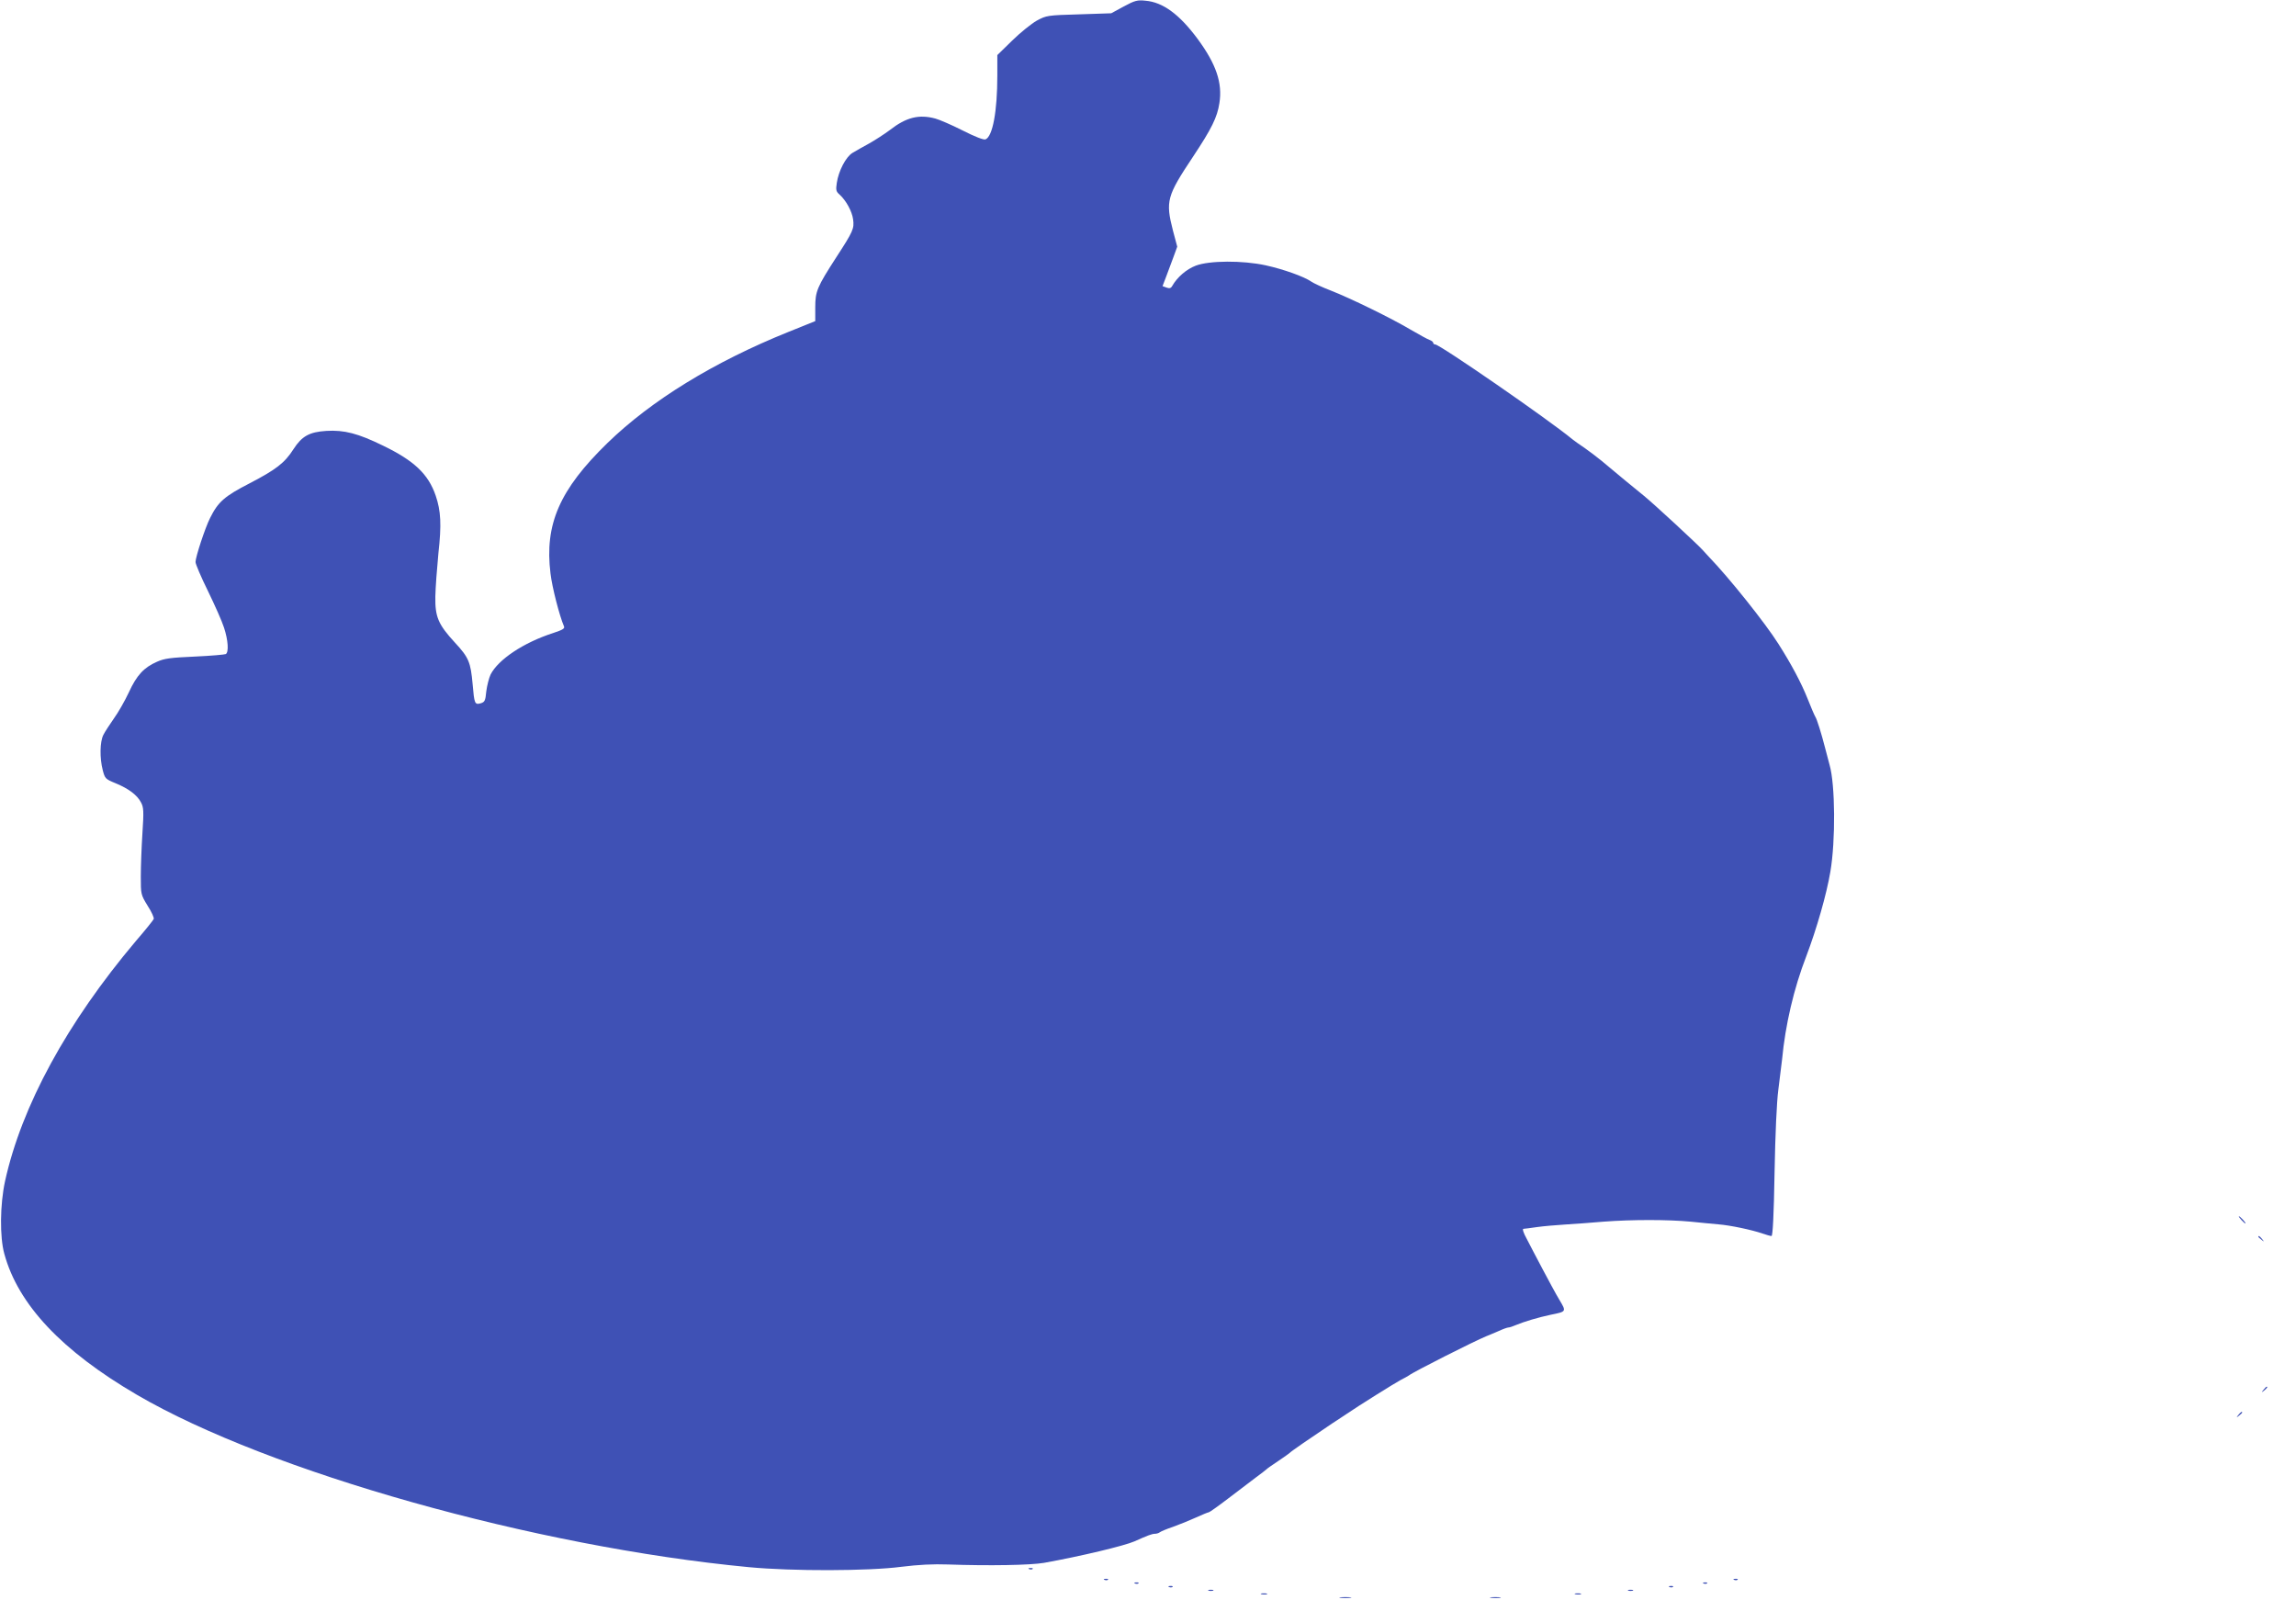 <?xml version="1.0" standalone="no"?>
<!DOCTYPE svg PUBLIC "-//W3C//DTD SVG 20010904//EN"
 "http://www.w3.org/TR/2001/REC-SVG-20010904/DTD/svg10.dtd">
<svg version="1.0" xmlns="http://www.w3.org/2000/svg"
 width="1280pt" height="892pt" viewBox="0 0 1280 892"
 preserveAspectRatio="xMidYMid meet">
<g transform="translate(0,892) scale(0.1,-0.1)"
fill="#3f51b5" stroke="none">
<path d="M6265 8884 l-70 -38 -180 -6 c-176 -5 -181 -6 -235 -35 -30 -17 -91
-66 -137 -111 l-83 -81 0 -114 c0 -200 -26 -340 -66 -356 -10 -4 -59 15 -128
50 -61 31 -129 60 -151 66 -92 25 -163 7 -253 -63 -32 -24 -85 -58 -117 -76
-33 -18 -74 -41 -92 -52 -37 -22 -78 -100 -88 -168 -6 -39 -4 -48 16 -65 36
-33 69 -93 75 -138 7 -51 0 -67 -93 -210 -108 -167 -118 -191 -118 -280 l0
-77 -149 -60 c-415 -167 -764 -381 -1010 -620 -266 -259 -351 -452 -317 -727
9 -77 50 -236 75 -294 6 -13 -7 -20 -61 -38 -164 -53 -305 -147 -348 -231 -9
-19 -20 -62 -24 -94 -5 -54 -9 -60 -33 -67 -31 -8 -34 -1 -43 106 -11 124 -22
150 -98 232 -94 102 -112 144 -110 258 1 50 9 157 17 240 18 161 14 237 -15
322 -41 120 -120 195 -294 279 -139 68 -216 88 -316 82 -94 -6 -136 -29 -183
-102 -49 -77 -98 -114 -244 -190 -140 -72 -176 -103 -221 -194 -27 -53 -81
-217 -81 -245 0 -11 31 -84 69 -161 38 -78 79 -170 90 -205 23 -70 27 -136 10
-147 -6 -3 -84 -10 -173 -14 -134 -6 -169 -10 -211 -29 -73 -32 -113 -75 -157
-171 -22 -47 -59 -112 -83 -145 -23 -33 -50 -74 -59 -92 -19 -38 -21 -128 -3
-197 12 -46 15 -49 71 -72 73 -30 121 -66 142 -107 15 -27 16 -50 8 -172 -5
-77 -9 -185 -9 -241 0 -99 0 -101 38 -163 22 -34 37 -67 34 -74 -3 -7 -47 -62
-99 -122 -385 -456 -638 -921 -730 -1340 -28 -129 -30 -310 -4 -404 77 -283
320 -541 739 -786 736 -430 2223 -848 3412 -961 242 -23 666 -22 850 2 95 12
179 16 260 13 230 -8 459 -4 535 9 206 37 448 95 505 120 73 33 98 42 113 42
10 0 22 4 27 8 6 5 39 19 75 31 36 13 93 36 128 52 35 16 67 29 71 29 4 0 52
34 107 76 54 41 124 94 154 117 30 22 57 43 60 46 3 4 32 24 65 46 33 22 62
43 65 46 5 7 117 84 235 163 39 25 77 51 85 56 58 40 269 172 298 187 20 10
41 22 47 26 23 19 366 192 430 218 11 4 41 17 67 28 26 12 51 21 57 21 6 0 25
6 43 14 46 19 122 42 193 57 89 18 88 17 48 84 -20 33 -61 110 -93 170 -32 61
-72 136 -88 168 -19 34 -26 57 -19 57 7 0 41 5 77 10 36 5 106 11 155 14 50 3
146 10 215 16 159 12 357 12 485 0 55 -6 125 -12 155 -15 65 -5 188 -31 245
-51 23 -8 45 -14 51 -14 7 0 13 116 17 353 4 218 12 394 21 462 8 61 17 137
21 170 18 191 65 394 135 575 58 153 113 345 134 470 30 175 27 488 -4 595 -5
17 -16 59 -25 95 -21 82 -46 162 -55 175 -4 6 -24 52 -44 103 -34 85 -89 189
-161 302 -73 116 -275 369 -389 487 -11 12 -26 28 -32 35 -30 34 -276 261
-329 304 -58 47 -141 115 -236 195 -26 21 -69 54 -95 72 -27 18 -58 40 -69 49
-126 105 -738 528 -764 528 -6 0 -11 4 -11 9 0 5 -9 12 -20 16 -10 3 -59 30
-107 58 -110 65 -331 173 -443 217 -47 18 -97 41 -111 51 -39 27 -153 68 -253
90 -129 28 -314 27 -390 -2 -52 -20 -103 -64 -131 -113 -7 -13 -16 -15 -32 -9
l-22 8 21 55 c11 30 30 80 41 110 l20 55 -24 90 c-42 164 -34 192 111 410 105
158 136 221 148 300 18 113 -18 218 -122 359 -101 136 -193 204 -290 212 -45
5 -60 1 -121 -32z"/>
<path d="M12495 2120 c10 -11 20 -20 23 -20 3 0 -3 9 -13 20 -10 11 -20 20
-23 20 -3 0 3 -9 13 -20z"/>
<path d="M12590 2026 c0 -2 8 -10 18 -17 15 -13 16 -12 3 4 -13 16 -21 21 -21
13z"/>
<path d="M12619 1173 c-13 -16 -12 -17 4 -4 16 13 21 21 13 21 -2 0 -10 -8
-17 -17z"/>
<path d="M12479 1033 c-13 -16 -12 -17 4 -4 9 7 17 15 17 17 0 8 -8 3 -21 -13z"/>
<path d="M5738 173 c7 -3 16 -2 19 1 4 3 -2 6 -13 5 -11 0 -14 -3 -6 -6z"/>
<path d="M6158 113 c7 -3 16 -2 19 1 4 3 -2 6 -13 5 -11 0 -14 -3 -6 -6z"/>
<path d="M9668 113 c7 -3 16 -2 19 1 4 3 -2 6 -13 5 -11 0 -14 -3 -6 -6z"/>
<path d="M6328 93 c7 -3 16 -2 19 1 4 3 -2 6 -13 5 -11 0 -14 -3 -6 -6z"/>
<path d="M9498 93 c7 -3 16 -2 19 1 4 3 -2 6 -13 5 -11 0 -14 -3 -6 -6z"/>
<path d="M6518 73 c7 -3 16 -2 19 1 4 3 -2 6 -13 5 -11 0 -14 -3 -6 -6z"/>
<path d="M9308 73 c7 -3 16 -2 19 1 4 3 -2 6 -13 5 -11 0 -14 -3 -6 -6z"/>
<path d="M6738 53 c6 -2 18 -2 25 0 6 3 1 5 -13 5 -14 0 -19 -2 -12 -5z"/>
<path d="M9078 53 c6 -2 18 -2 25 0 6 3 1 5 -13 5 -14 0 -19 -2 -12 -5z"/>
<path d="M7033 33 c9 -2 23 -2 30 0 6 3 -1 5 -18 5 -16 0 -22 -2 -12 -5z"/>
<path d="M8783 33 c9 -2 23 -2 30 0 6 3 -1 5 -18 5 -16 0 -22 -2 -12 -5z"/>
<path d="M7473 13 c15 -2 39 -2 55 0 15 2 2 4 -28 4 -30 0 -43 -2 -27 -4z"/>
<path d="M8313 13 c15 -2 37 -2 50 0 12 2 0 4 -28 4 -27 0 -38 -2 -22 -4z"/>
</g>
</svg>
